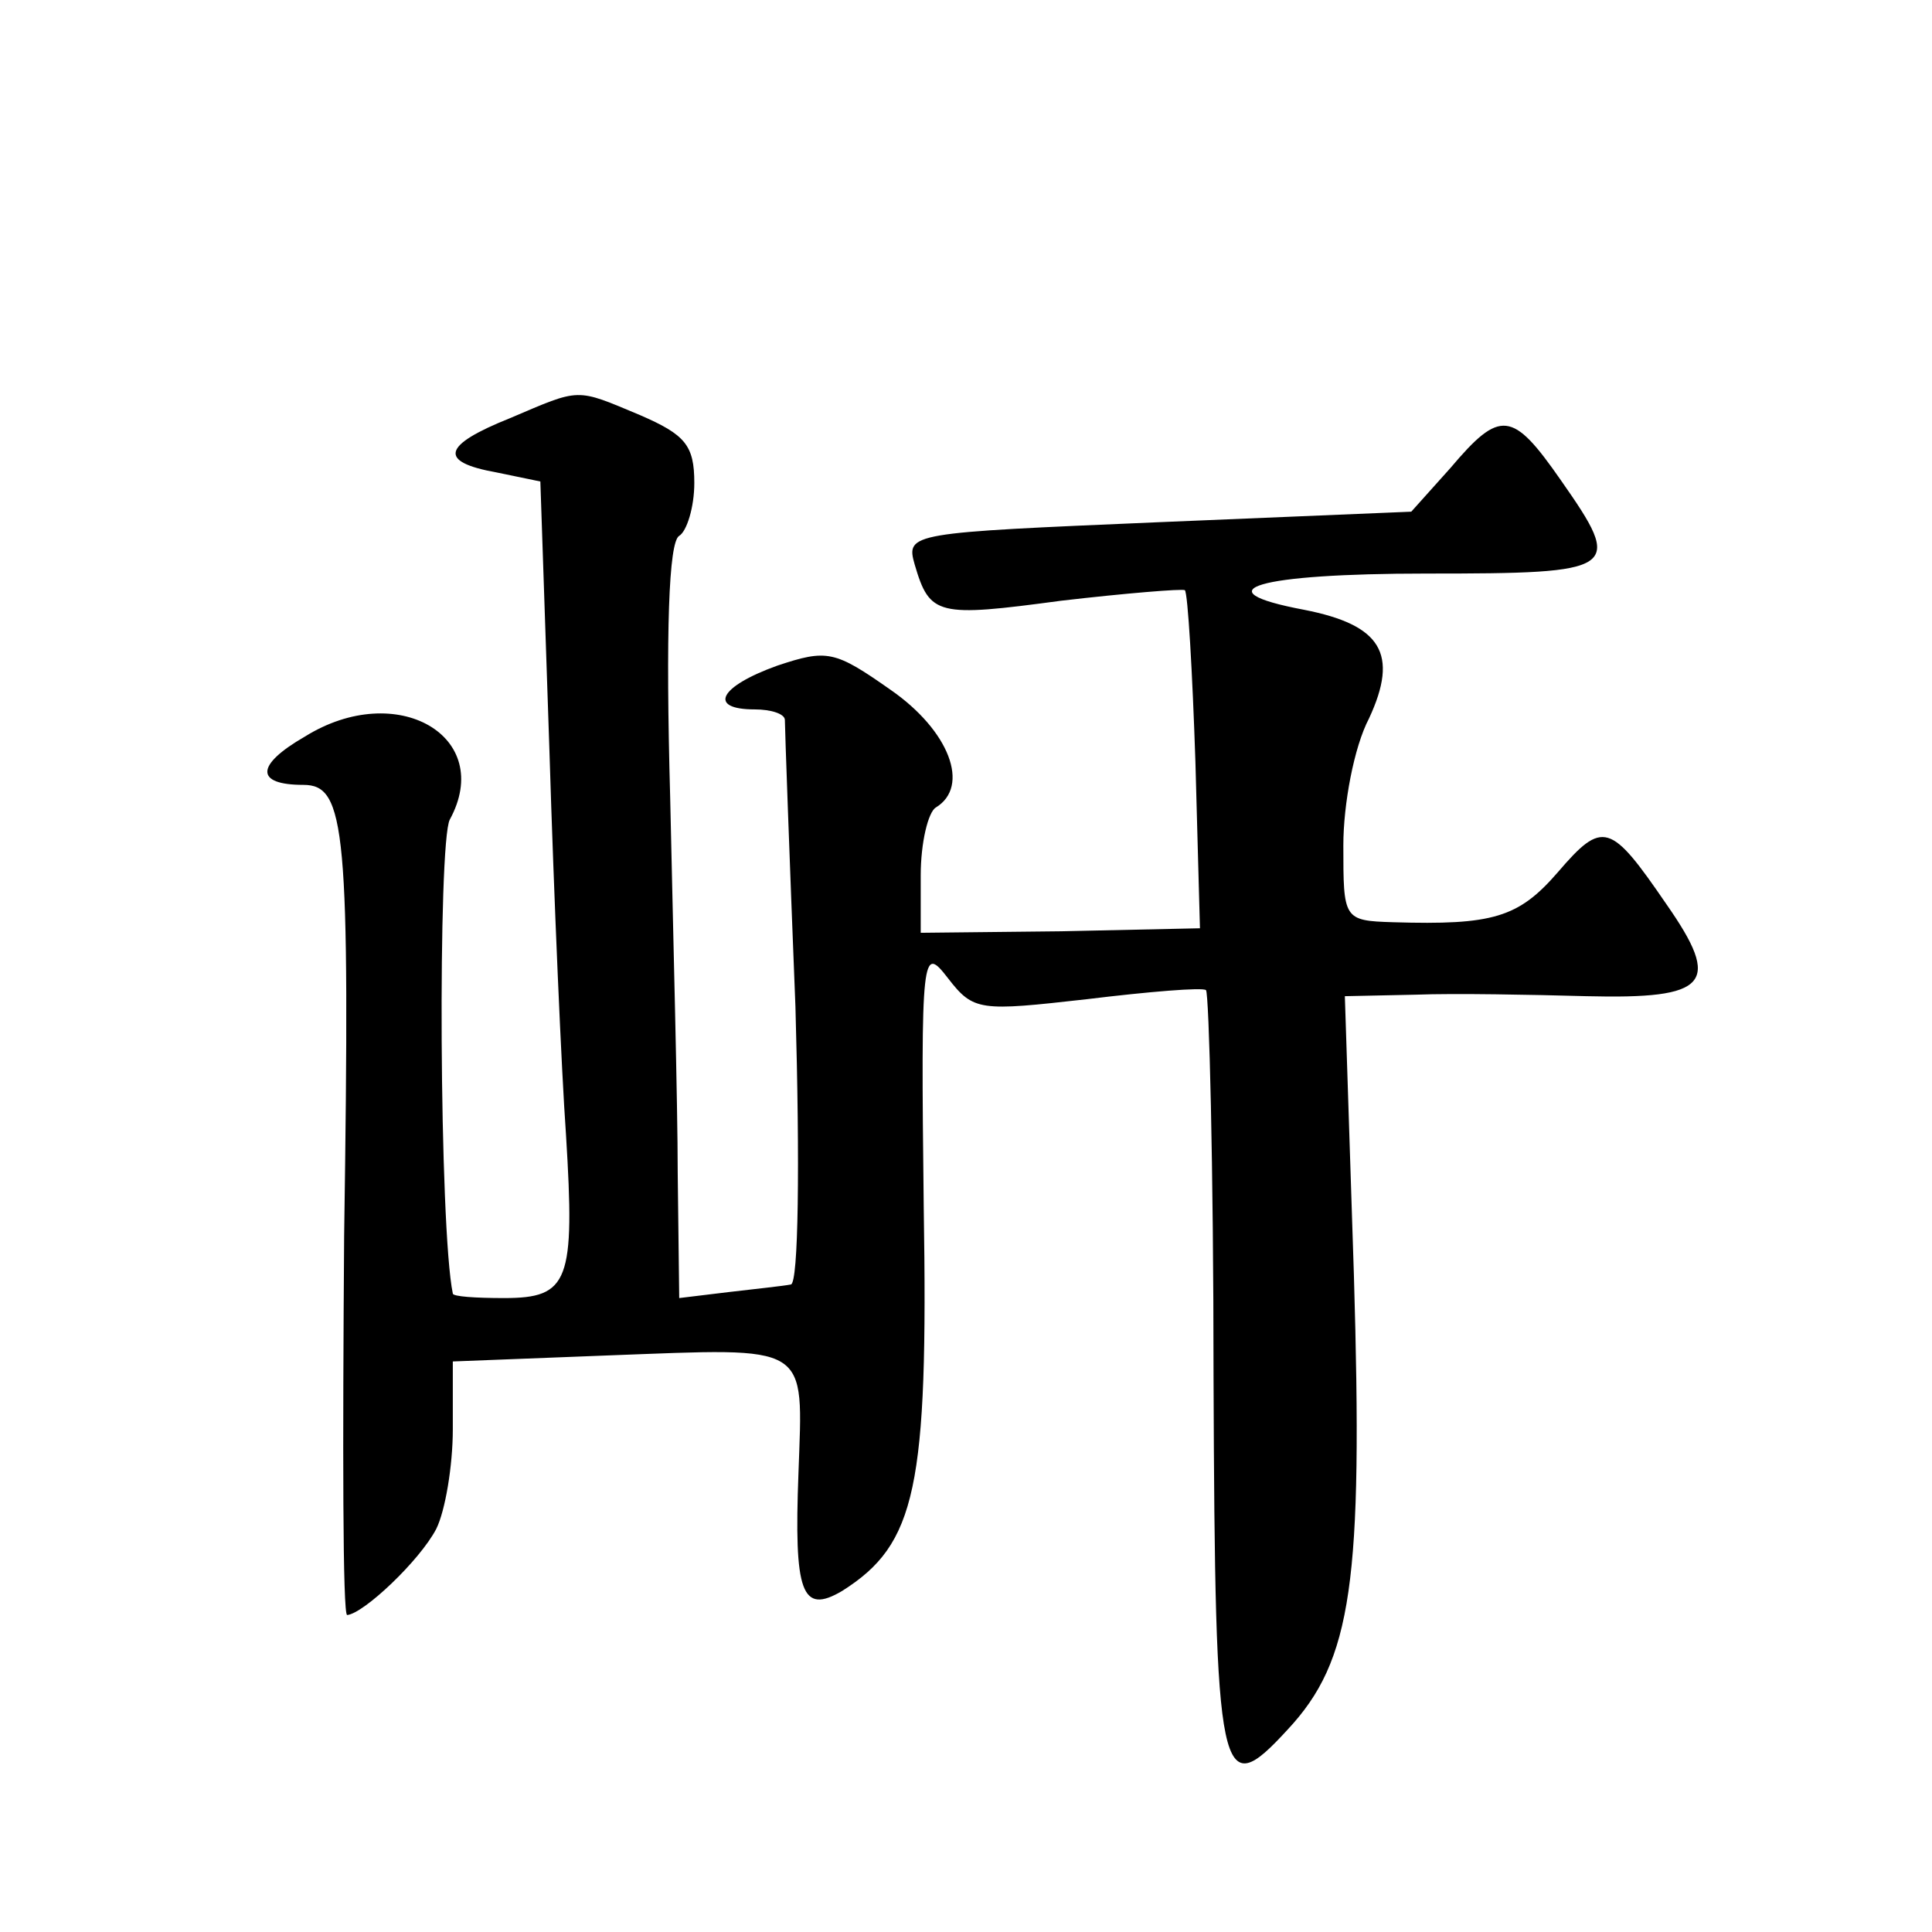 <?xml version="1.0" standalone="no"?>
<!DOCTYPE svg PUBLIC "-//W3C//DTD SVG 20010904//EN"
 "http://www.w3.org/TR/2001/REC-SVG-20010904/DTD/svg10.dtd">
<svg version="1.0" xmlns="http://www.w3.org/2000/svg"
 width="128pt" height="128pt" viewBox="0 0 128 128"
 preserveAspectRatio="xMidYMid meet">
<g transform="translate(0,128) scale(0.1,-0.1)"
fill="#0" stroke="none">
<path d="M338 1003 c-45 -18 -48 -29 -9 -36 l29 -6 6 -178 c3 -98 8 -213 11 -255
6 -97 2 -108 -41 -108 -19 0 -34 1 -34 3 -9 43 -10 299 -2 314 30 55 -35 93 -96
55 -33 -19 -33 -32 -1 -32 28 0 31 -29 27 -299 -1 -138 -1 -251 2 -251 11 1 48
36 59 57 6 12 11 42 11 66 l0 45 103 4 c135 5 129 9 126 -78 -3 -79 2 -94 29 -78
49 31 57 68 54 254 -2 170 -1 174 16 152 17 -22 21 -22 92 -14 41 5 77 8 79 6 2
-2 5 -117 5 -256 1 -270 4 -283 49 -234 43 46 50 98 44 301 l-6 185 47 1 c26 1
77 0 113 -1 81 -2 90 8 53 61 -37 54 -42 56 -72 21 -26 -30 -43 -35 -109 -33 -33
1 -33 2 -33 51 0 27 7 65 17 84 20 43 8 62 -43 72 -69 13 -31 24 81 24 128 0 131
2 89 62 -32 46 -40 47 -73 8 l-26 -29 -168 -7 c-164 -7 -167 -7 -161 -28 10 -34
15 -35 97 -24 43 5 80 8 82 7 2 -2 5 -54 7 -114 l3 -110 -92 -2 -93 -1 0 38 c0
22 5 42 10 45 23 14 9 51 -30 78 -37 26 -42 27 -75 16 -39 -14 -46 -29 -15 -29
11 0 20 -3 20 -7 0 -5 3 -90 7 -190 3 -105 2 -183 -3 -184 -5 -1 -24 -3 -41 -5
l-33 -4 -1 83 c0 45 -3 157 -5 249 -3 109 -1 169 6 173 5 3 10 19 10 35 0 25 -6
32 -36 45 -43 18 -39 18 -86 -2z"/>
</g>
</svg>

